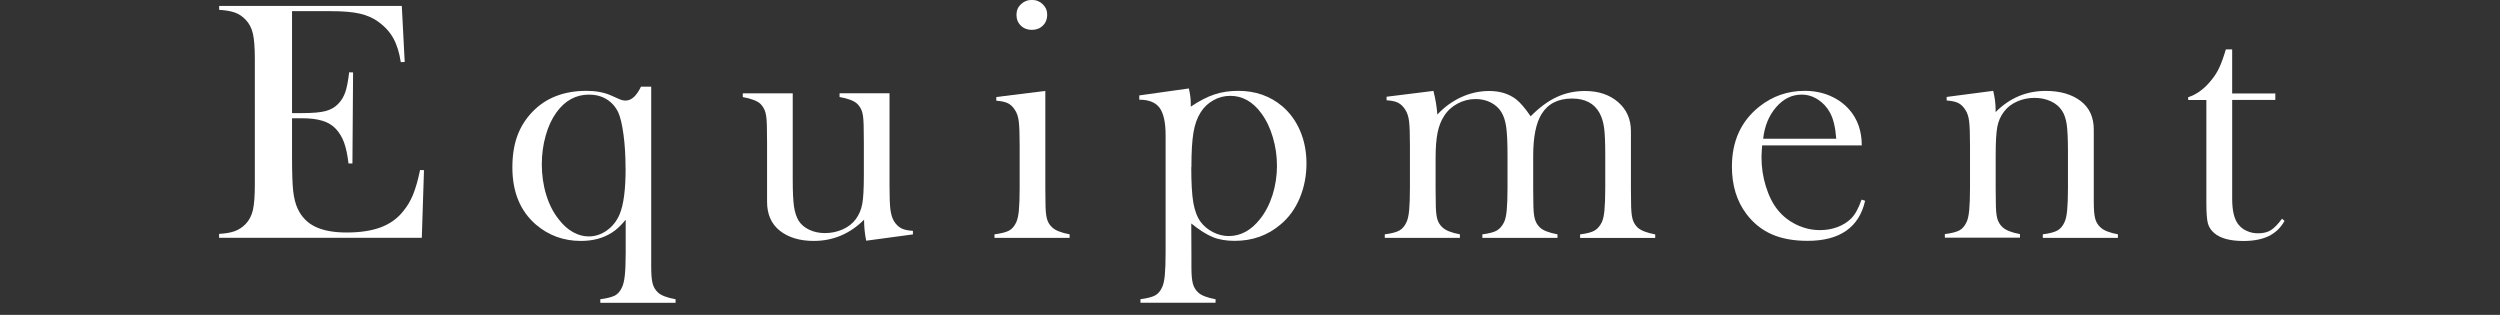 <?xml version="1.0" encoding="UTF-8"?>
<svg id="_レイヤー_2" data-name="レイヤー 2" xmlns="http://www.w3.org/2000/svg" viewBox="0 0 344.82 43.93">
  <rect x="0" y="0" width="344.82" height="43.93" fill="#333333" stroke="none"/>
  <defs>
    <style>
      .cls-1 {
        fill: #fff;
      }

      .cls-2 {
        fill: none;
        stroke: #fff;
        stroke-miterlimit: 10;
        stroke-width: .5px;
      }
    </style>
  </defs>
  <g id="_レイアウト" data-name="レイアウト">
    <g>
      <g>
        <path class="cls-1" d="M55.42.82l.4,7.73-.54.02c-.2-1.31-.54-2.4-1.01-3.26-.47-.86-1.15-1.62-2.04-2.27-.73-.55-1.6-.93-2.6-1.16-1-.23-2.33-.34-3.98-.34h-5.37v14.06h1.41c1.42,0,2.49-.09,3.21-.28s1.3-.52,1.76-1.01c.44-.45.76-.99.97-1.61.21-.62.39-1.53.53-2.73l.54.02-.09,12.56h-.54c-.14-1.2-.35-2.17-.62-2.91-.27-.73-.65-1.36-1.14-1.88-.47-.5-1.08-.87-1.83-1.1s-1.7-.35-2.86-.35h-1.34v5.37c0,2.14.05,3.7.16,4.68.11.98.32,1.79.63,2.45.53,1.12,1.34,1.95,2.43,2.47,1.09.52,2.52.79,4.3.79,1.88,0,3.45-.24,4.71-.71,1.27-.48,2.3-1.21,3.09-2.21.56-.67,1.02-1.44,1.37-2.3.35-.86.68-1.99.97-3.4l.54.02-.3,9.33h-27.96v-.54c.89-.05,1.61-.17,2.17-.38.55-.2,1.05-.53,1.49-.98.48-.5.82-1.14,1-1.91s.27-1.96.27-3.55V8.18c0-1.59-.09-2.78-.27-3.55s-.51-1.41-1-1.91c-.42-.45-.91-.78-1.46-.98-.55-.2-1.29-.33-2.19-.38v-.54h25.2Z"/>
        <path class="cls-1" d="M89.82,11.95v24.8c0,1.06.06,1.84.19,2.33.12.49.37.91.73,1.25.44.42,1.25.73,2.44.94v.49h-10.38v-.49c.94-.12,1.61-.3,2.02-.51.41-.22.73-.6.98-1.15.17-.36.3-.9.38-1.64.08-.73.12-1.78.12-3.13v-4.54c-.66.81-1.29,1.41-1.9,1.78-1.19.77-2.61,1.15-4.28,1.15-2.37,0-4.44-.75-6.2-2.25-2.17-1.88-3.25-4.5-3.25-7.88s.93-5.77,2.78-7.69,4.33-2.88,7.44-2.88c1.28,0,2.39.2,3.33.61l1.22.54c.3.13.58.19.84.19.81,0,1.52-.64,2.13-1.92h1.43ZM86.28,23.2c0-1.69-.09-3.23-.28-4.63-.19-1.4-.43-2.42-.72-3.06-.37-.78-.91-1.39-1.61-1.82-.7-.43-1.51-.64-2.43-.64-1.8,0-3.3.81-4.48,2.44-.64.88-1.14,1.94-1.49,3.2-.36,1.26-.54,2.59-.54,4s.2,2.86.61,4.18c.4,1.32.98,2.45,1.73,3.39.59.77,1.24,1.35,1.95,1.75.71.4,1.44.6,2.18.6.9,0,1.74-.28,2.51-.83.77-.55,1.35-1.28,1.74-2.19.56-1.3.84-3.42.84-6.38Z"/>
        <path class="cls-1" d="M119.48,33.23c-.2-.95-.3-1.93-.3-2.93-1.95,1.95-4.27,2.93-6.94,2.93-1.95,0-3.52-.48-4.71-1.43-1.16-.94-1.73-2.26-1.73-3.98v-8.15l-.02-1.78c0-1.06-.06-1.83-.19-2.32-.12-.48-.36-.9-.7-1.24-.45-.42-1.27-.73-2.44-.94v-.52h6.89v11.88c0,1.67.06,2.91.17,3.71.12.8.33,1.46.64,1.98.34.53.83.95,1.47,1.25.64.3,1.36.46,2.15.46.87,0,1.69-.17,2.46-.51.76-.34,1.36-.81,1.8-1.4.45-.61.75-1.31.9-2.11.15-.8.22-2.11.22-3.93v-4.59l-.02-1.73c0-1.06-.06-1.83-.18-2.32-.12-.48-.36-.9-.71-1.24-.44-.42-1.25-.73-2.44-.94v-.52h6.89v12.71c0,1.61.04,2.74.13,3.38s.25,1.17.5,1.58c.28.44.61.75.98.95.38.2.91.32,1.62.36v.49l-6.45.87Z"/>
        <path class="cls-1" d="M137.43,13.38l6.75-.84v13.5l.02,1.77c0,1.06.06,1.83.19,2.32.12.49.37.9.73,1.23.44.42,1.24.74,2.41.96v.49h-10.36v-.49c.94-.12,1.61-.3,2.02-.52s.73-.61.98-1.15c.17-.36.29-.9.36-1.62s.11-1.77.11-3.14v-5.76c0-1.6-.04-2.72-.12-3.37s-.25-1.17-.52-1.57c-.27-.44-.59-.75-.96-.94-.38-.19-.91-.31-1.62-.36v-.49ZM142.32,4.12c-.61,0-1.12-.2-1.52-.59-.4-.39-.6-.88-.6-1.48s.2-1.07.61-1.46.91-.6,1.51-.6,1.1.2,1.51.6c.41.4.61.89.61,1.46s-.2,1.09-.6,1.48c-.4.39-.91.59-1.52.59Z"/>
        <path class="cls-1" d="M164.31,30.84l.02,4.3v1.61c0,1.06.06,1.84.19,2.33.12.49.37.91.73,1.25.44.42,1.24.73,2.41.94v.49h-10.36v-.49c.94-.13,1.61-.3,2.02-.52.41-.22.73-.6.98-1.15.17-.36.29-.91.36-1.64.07-.73.11-1.78.11-3.14v-16.18c0-1.76-.28-3.02-.83-3.77-.55-.75-1.49-1.12-2.8-1.12v-.59l6.84-.96c.17.75.26,1.44.26,2.06v.45c1.15-.78,2.24-1.34,3.25-1.68,1.01-.34,2.12-.5,3.3-.5,2.37,0,4.4.71,6.08,2.13,1.06.91,1.88,2.04,2.46,3.4.58,1.36.87,2.86.87,4.5s-.31,3.29-.93,4.76c-.62,1.47-1.49,2.68-2.63,3.63-1.78,1.52-3.89,2.27-6.34,2.27-1.17,0-2.18-.17-3.03-.52s-1.84-.97-2.96-1.88ZM164.31,23.06c0,2.16.09,3.78.28,4.88.19,1.09.52,1.98,1,2.65.44.59,1.01,1.07,1.72,1.43.71.36,1.43.54,2.16.54,1.65,0,3.09-.78,4.32-2.34.75-.94,1.32-2.05,1.73-3.33.4-1.28.61-2.62.61-4.01s-.19-2.66-.57-3.95c-.38-1.29-.91-2.39-1.6-3.32-1.17-1.59-2.59-2.39-4.27-2.39-.83,0-1.6.2-2.33.61-.73.41-1.32.96-1.75,1.66-.48.75-.82,1.68-1,2.8-.19,1.12-.28,2.71-.28,4.77Z"/>
        <path class="cls-1" d="M197.71,12.54c.28,1.09.46,2.18.54,3.26.98-1.05,2.09-1.85,3.32-2.41,1.23-.56,2.5-.84,3.83-.84,1.47,0,2.7.38,3.68,1.12.59.45,1.27,1.24,2.04,2.37,1.19-1.2,2.38-2.09,3.59-2.65,1.2-.56,2.5-.84,3.89-.84,1.88,0,3.4.51,4.58,1.53,1.18,1.02,1.77,2.36,1.77,4.01v7.94l.02,1.78c0,1.06.06,1.84.19,2.33.12.49.36.9.7,1.23.45.42,1.27.74,2.44.96v.49h-10.36v-.49c.94-.12,1.61-.3,2-.53s.73-.61,1-1.16c.17-.36.29-.9.36-1.63s.11-1.77.11-3.13v-4.47c0-1.73-.05-3-.16-3.79-.11-.8-.32-1.47-.63-2.04-.73-1.33-2-1.99-3.79-1.99-1.93,0-3.34.72-4.21,2.15-.76,1.23-1.15,3.15-1.15,5.76v4.52l.02,1.78c0,1.06.06,1.84.19,2.33.12.49.36.9.7,1.23.44.42,1.25.74,2.44.96v.49h-10.36v-.49c.94-.12,1.61-.3,2-.53s.73-.61,1-1.16c.17-.36.29-.9.36-1.63s.11-1.77.11-3.13v-4.33c0-1.83-.06-3.16-.18-4.01s-.34-1.54-.67-2.07c-.34-.56-.83-1-1.45-1.32s-1.33-.48-2.1-.48c-.89,0-1.72.21-2.5.63-.78.42-1.4.99-1.85,1.71-.42.64-.72,1.41-.9,2.31-.18.9-.27,2.06-.27,3.48v4.28l.02,1.73c0,1.06.06,1.84.19,2.33.12.49.37.9.73,1.23.44.42,1.24.74,2.41.96v.49h-10.36v-.49c.94-.12,1.61-.3,2.02-.53.41-.23.73-.61.98-1.16.17-.36.29-.9.36-1.62.07-.72.11-1.77.11-3.14v-5.77c0-1.61-.04-2.73-.12-3.38-.08-.65-.25-1.17-.52-1.58-.27-.44-.59-.75-.96-.95s-.91-.32-1.62-.36v-.49l6.44-.8Z"/>
        <path class="cls-1" d="M243.05,20.06c-.06.77-.09,1.32-.09,1.66,0,1.36.2,2.69.6,3.98.4,1.3.94,2.38,1.62,3.23.7.88,1.57,1.56,2.6,2.06,1.04.5,2.12.75,3.26.75.84,0,1.64-.14,2.39-.42s1.38-.67,1.88-1.17c.56-.55,1.04-1.42,1.45-2.62l.49.16c-.41,1.83-1.28,3.21-2.61,4.14-1.34.93-3.11,1.39-5.33,1.39-1.92,0-3.57-.3-4.95-.91s-2.54-1.55-3.49-2.81c-1.33-1.77-1.99-3.94-1.99-6.52,0-3.52,1.26-6.27,3.77-8.27,1.83-1.45,3.91-2.18,6.26-2.18,1.25,0,2.41.22,3.47.67s1.96,1.09,2.7,1.93c1.14,1.31,1.71,2.95,1.71,4.92h-13.73ZM253.27,19.15c-.11-1.56-.4-2.77-.86-3.61-.42-.77-.98-1.37-1.68-1.82-.7-.45-1.45-.67-2.24-.67-1.34,0-2.51.58-3.51,1.73-1,1.16-1.6,2.61-1.79,4.36h10.08Z"/>
        <path class="cls-1" d="M274.92,12.54c.22.91.33,1.76.33,2.54v.38c1.94-1.95,4.24-2.92,6.91-2.92,2,0,3.61.47,4.83,1.4,1.2.92,1.8,2.23,1.8,3.93v9.93c0,1.06.06,1.84.19,2.33.12.49.37.9.73,1.23.44.42,1.24.74,2.41.96v.49h-10.36v-.49c.94-.12,1.61-.3,2.02-.53s.73-.61.98-1.16c.17-.36.29-.9.36-1.63s.11-1.77.11-3.13v-4.96c0-1.7-.06-2.95-.17-3.75-.12-.8-.34-1.44-.67-1.92-.36-.55-.87-.97-1.54-1.28-.67-.3-1.41-.46-2.22-.46-.87,0-1.69.17-2.44.51-.76.34-1.35.81-1.79,1.4-.47.62-.78,1.33-.92,2.12-.15.79-.22,2.1-.22,3.92v4.59l.02,1.73c0,1.06.06,1.84.19,2.33s.37.9.73,1.23c.44.42,1.24.74,2.41.96v.49h-10.36v-.49c.94-.12,1.61-.3,2.02-.52s.73-.61.98-1.15c.17-.36.29-.9.36-1.62s.11-1.77.11-3.14v-5.76c0-1.6-.04-2.72-.12-3.37s-.25-1.17-.52-1.57c-.27-.44-.59-.75-.96-.94-.38-.19-.91-.31-1.62-.36v-.49l6.42-.84Z"/>
        <path class="cls-1" d="M307.88,12.89h5.95v.89h-5.95v13.64c0,1.64.28,2.81.84,3.52.3.39.69.7,1.17.91.48.22,1,.33,1.57.33.7,0,1.29-.14,1.75-.43.47-.29.98-.82,1.54-1.58l.35.3c-.52.94-1.24,1.63-2.17,2.09-.93.45-2.09.68-3.48.68-1.84,0-3.19-.36-4.03-1.08-.45-.38-.75-.82-.89-1.35-.14-.52-.21-1.46-.21-2.82v-14.2h-2.51v-.38c1.02-.33,1.95-.96,2.81-1.9.52-.58.94-1.15,1.25-1.72.31-.57.61-1.31.9-2.21l.24-.77h.87v6.09Z"/>
      </g>
      <line class="cls-2" y1="43.68" x2="344.82" y2="43.68"/>
    </g>
  </g>
</svg>